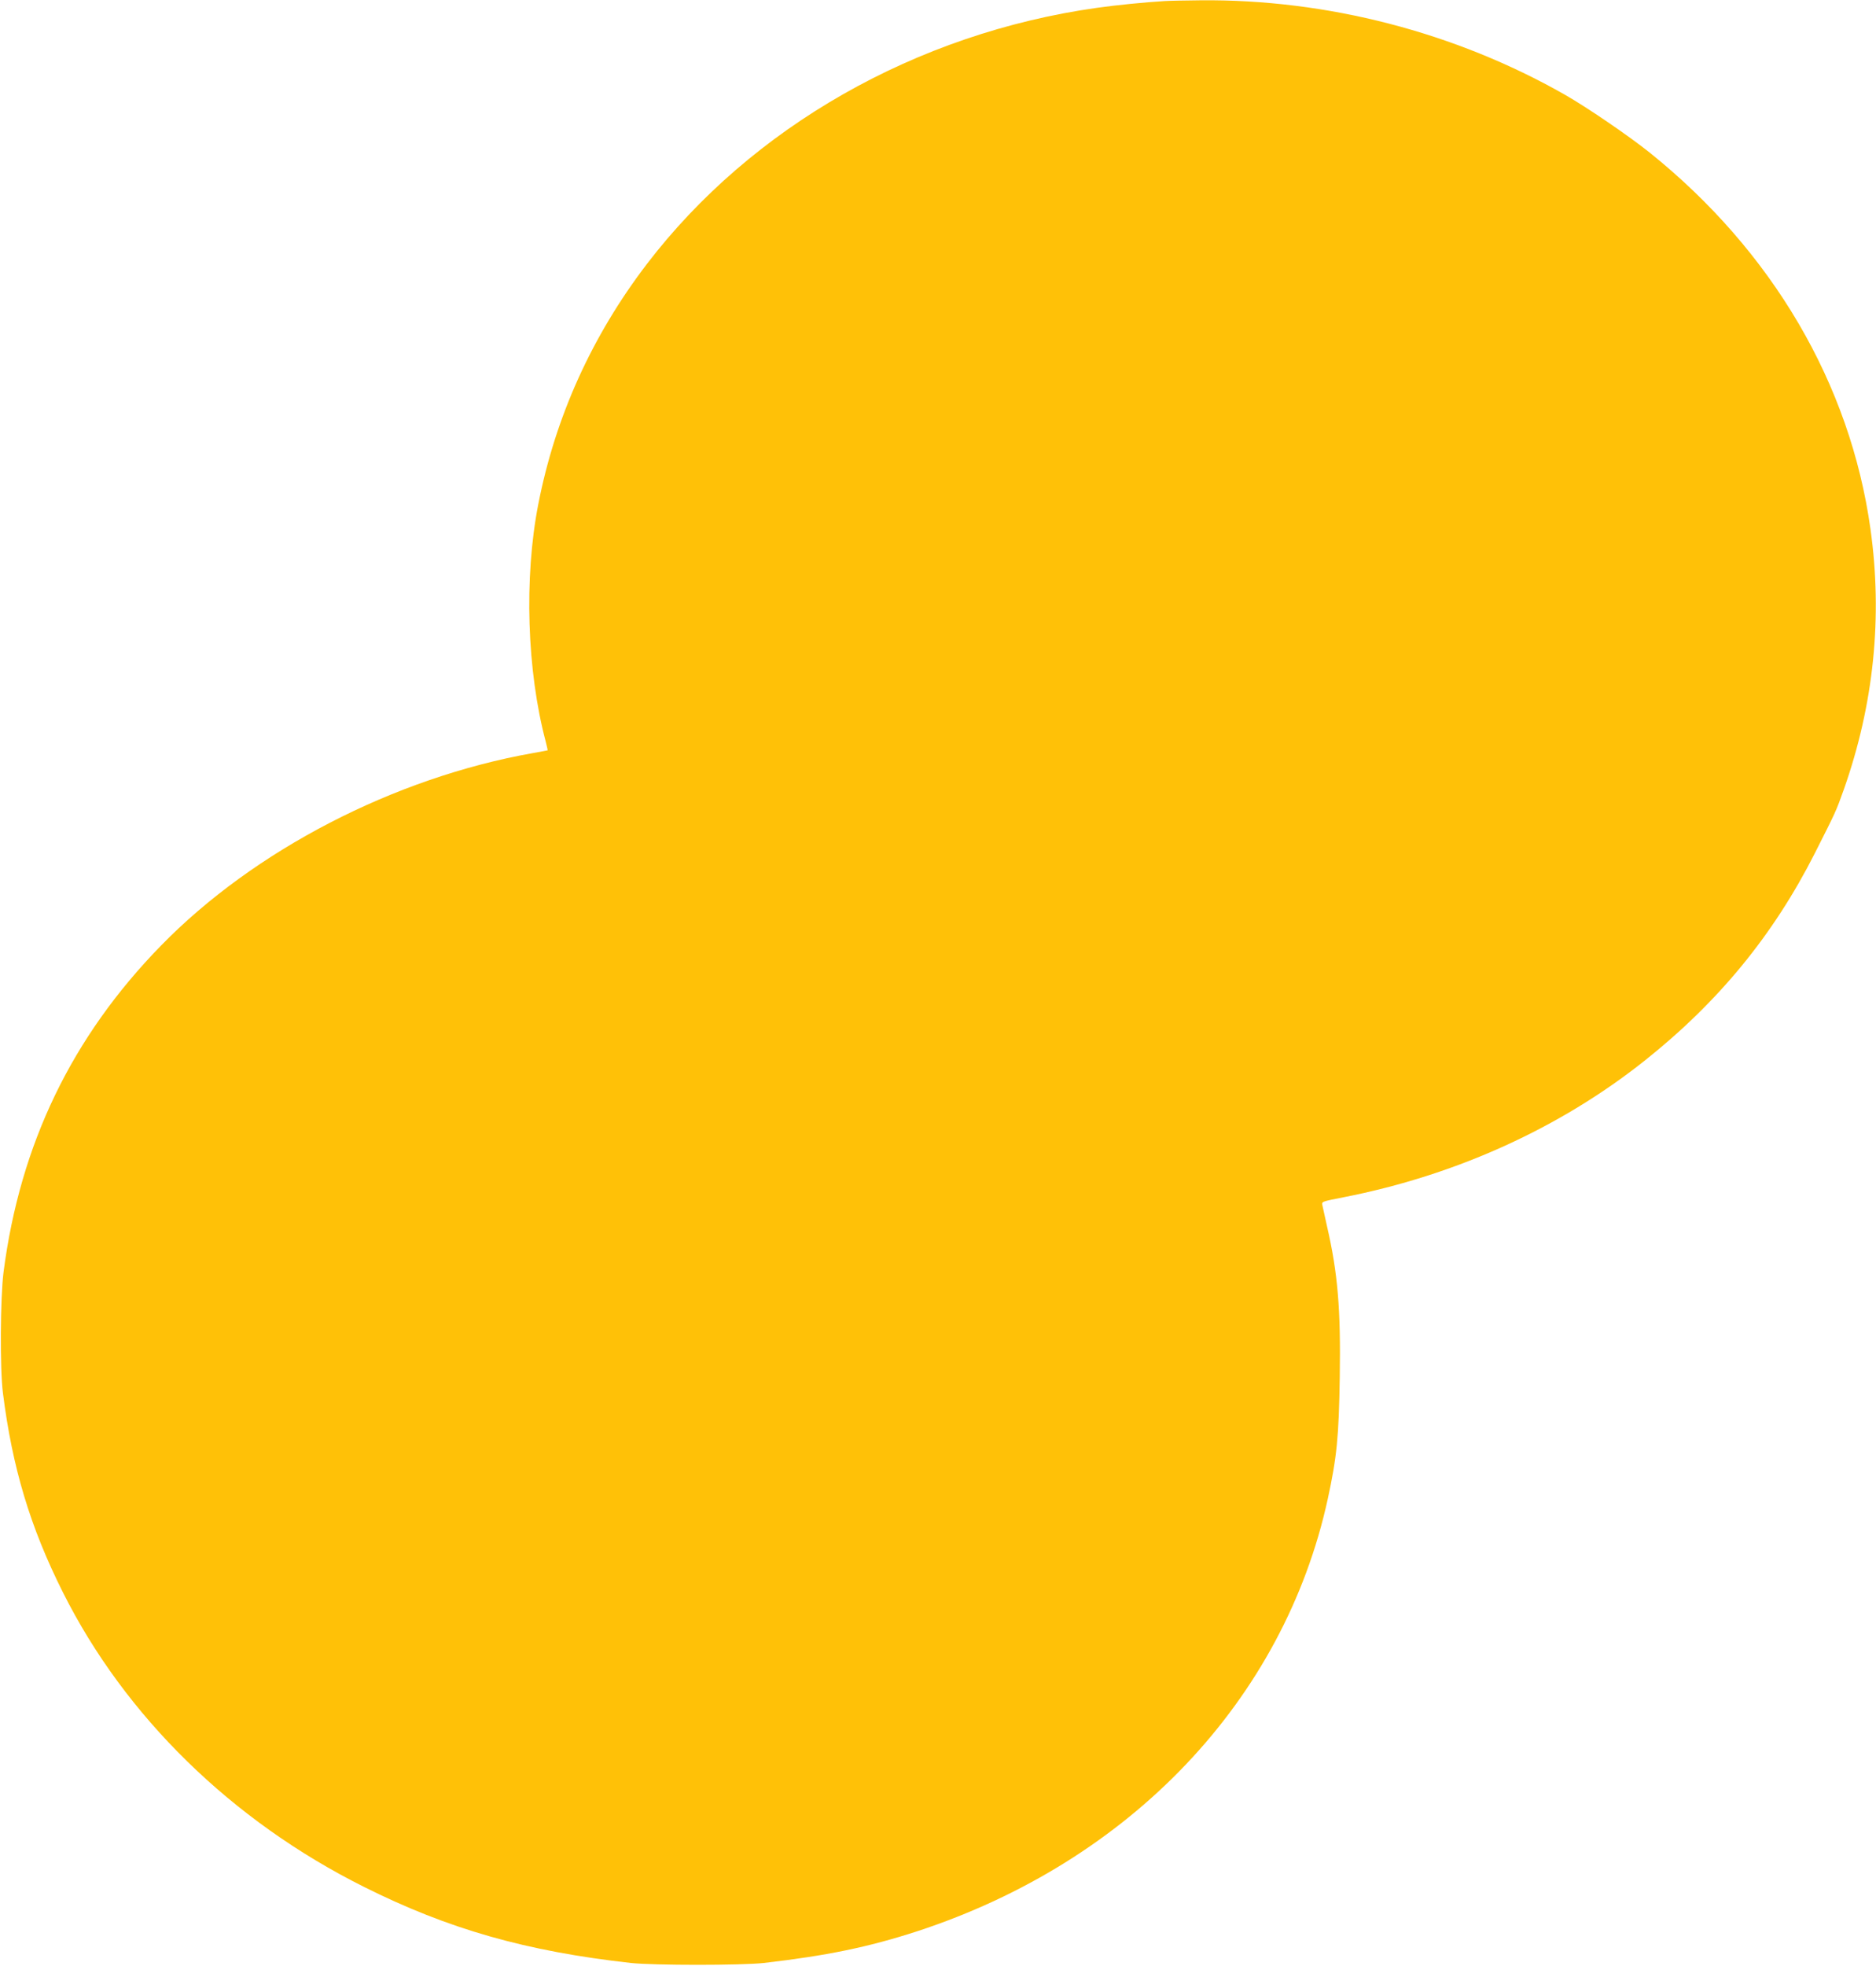<?xml version="1.0" standalone="no"?>
<!DOCTYPE svg PUBLIC "-//W3C//DTD SVG 20010904//EN"
 "http://www.w3.org/TR/2001/REC-SVG-20010904/DTD/svg10.dtd">
<svg version="1.0" xmlns="http://www.w3.org/2000/svg"
 width="1222pt" height="1280pt" viewBox="0 0 1222 1280"
 preserveAspectRatio="xMidYMid meet">
<g transform="translate(0,1280) scale(0.1,-0.1)"
fill="#ffc107" stroke="none">
<path d="M7585 12793 c-131 -8 -313 -26 -440 -44 -1178 -166 -2249 -776 -2932
-1669 -358 -469 -596 -995 -707 -1565 -93 -477 -74 -1083 49 -1545 8 -30 13
-55 12 -56 -1 0 -45 -9 -97 -18 -902 -160 -1815 -632 -2421 -1253 -581 -595
-918 -1293 -1026 -2127 -21 -166 -24 -629 -4 -786 61 -486 178 -875 391 -1299
405 -808 1100 -1487 1960 -1917 551 -276 1059 -420 1740 -496 151 -16 718 -16
865 0 408 47 681 103 998 206 1391 455 2390 1506 2676 2816 59 272 72 403 78
792 7 443 -13 680 -83 983 -13 61 -27 121 -30 136 -6 25 -5 25 138 53 731 143
1410 451 1963 891 480 382 836 816 1106 1348 139 275 138 272 190 418 195 553
253 1123 173 1694 -132 946 -640 1811 -1439 2452 -135 108 -410 296 -553 377
-713 406 -1549 622 -2372 614 -102 -1 -207 -3 -235 -5z"/>
</g>
</svg>

